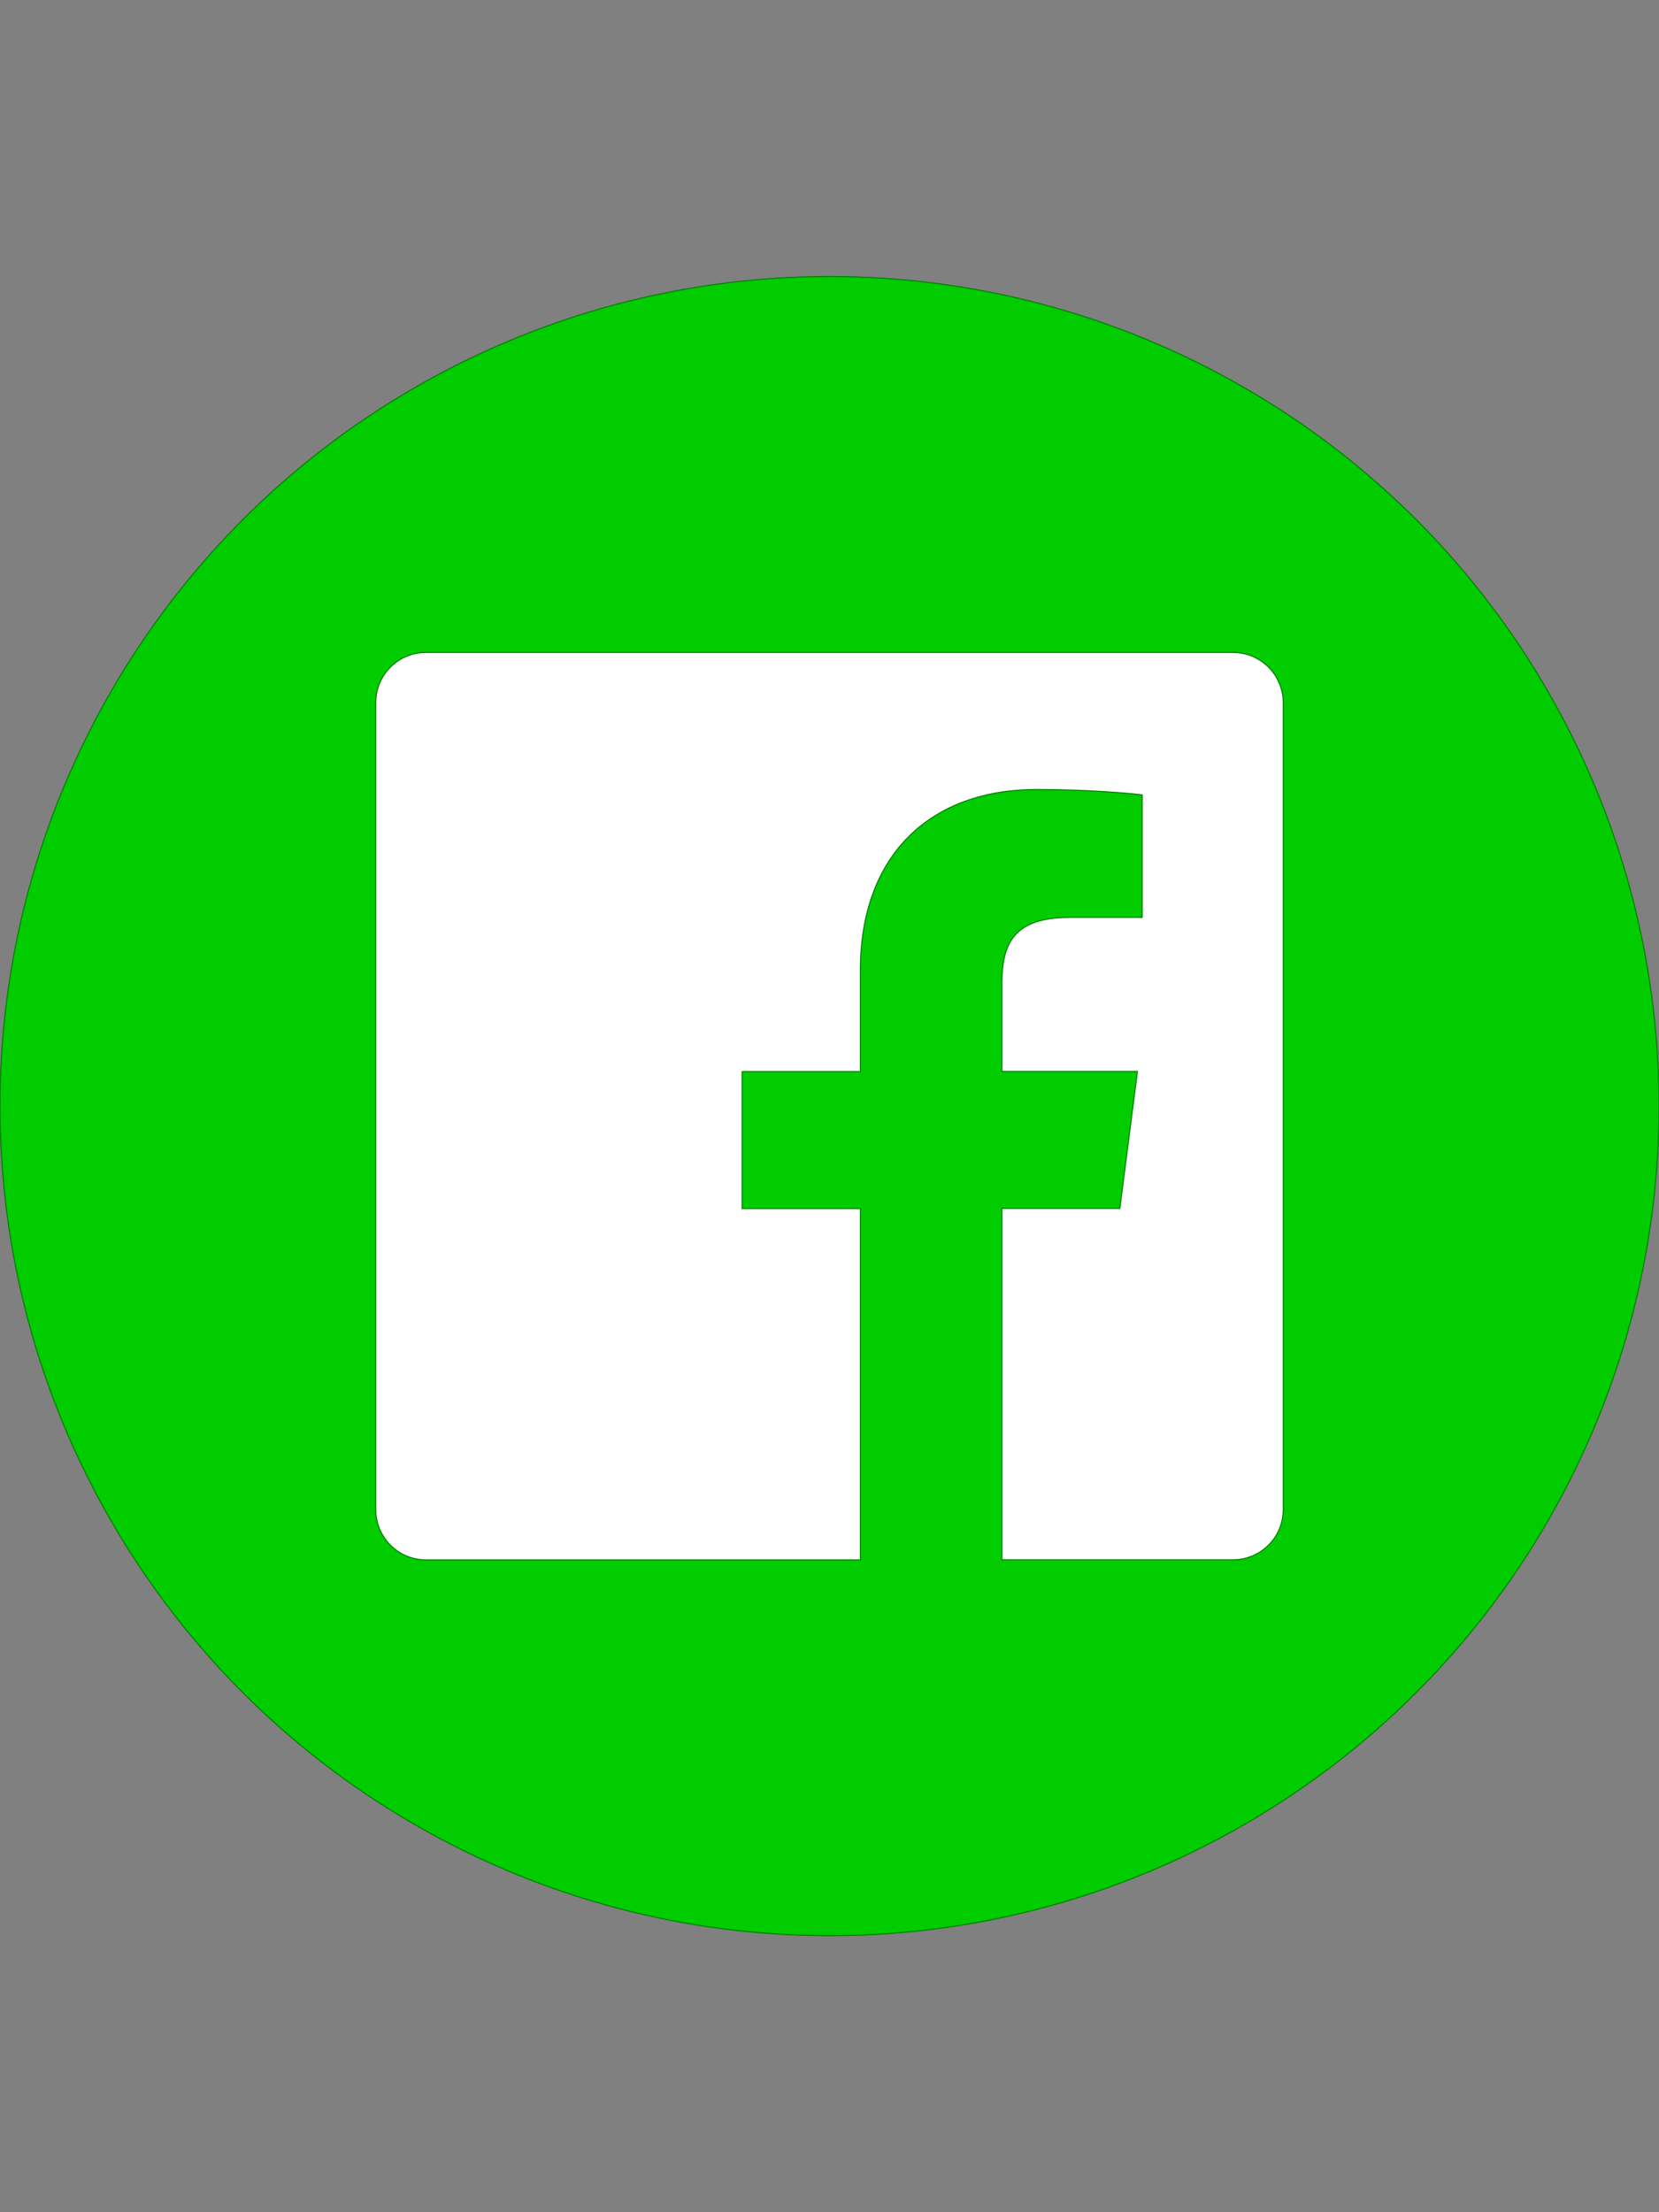 <?xml version="1.0" encoding="utf-8"?>
<!-- Generator: Adobe Illustrator 18.0.0, SVG Export Plug-In . SVG Version: 6.00 Build 0)  -->
<!DOCTYPE svg PUBLIC "-//W3C//DTD SVG 1.1//EN" "http://www.w3.org/Graphics/SVG/1.1/DTD/svg11.dtd">
<svg version="1.1" id="Facebook" xmlns="http://www.w3.org/2000/svg" xmlns:xlink="http://www.w3.org/1999/xlink" x="0px" y="0px"
	 viewBox="1564 44 1536 2048" enable-background="new 1564 44 1536 2048" xml:space="preserve">
<rect x="1564" y="44" width="1536" height="2048" fill="#808080" stroke="none"/>
<g>
	<circle id="facebook-back" fill="#262626" stroke="#00CC00" stroke-miterlimit="10" cx="59.9" cy="1024" r="768"/>
	<path id="facebook-facebook" fill="#FFFFFF" stroke="#00CC00" stroke-miterlimit="10" d="M433.6,604h-747.3
		c-25.6,0-46.4,20.7-46.4,46.4v747.3c0,25.6,20.8,46.4,46.4,46.4H88.6v-325.3H-20.9V991.9H88.6v-93.5
		c0-108.5,66.3-167.6,163.1-167.6c46.3,0,86.2,3.5,97.8,5v113.4l-67.1,0c-52.7,0-62.8,25-62.8,61.7v80.9H345l-16.3,126.8H219.5V1444
		h214.1c25.6,0,46.4-20.8,46.4-46.4V650.4C479.9,624.7,459.2,604,433.6,604z"/>
</g>
<g>
	<circle id="facebook-back_1_" fill="#00CC00" stroke="#008000" stroke-miterlimit="10" cx="2332" cy="1068" r="768"/>
	<path id="facebook-facebook_1_" fill="#FFFFFF" stroke="#008000" stroke-miterlimit="10" d="M2705.6,648h-747.3
		c-25.6,0-46.4,20.7-46.4,46.4v747.3c0,25.6,20.8,46.4,46.4,46.4h402.3v-325.3h-109.5v-126.8h109.5v-93.5
		c0-108.5,66.3-167.6,163.1-167.6c46.3,0,86.2,3.5,97.8,5v113.4l-67.1,0c-52.7,0-62.8,25-62.8,61.7v80.9h125.5l-16.3,126.8h-109.2
		V1488h214.1c25.6,0,46.4-20.8,46.4-46.4V694.4C2752,668.7,2731.2,648,2705.6,648z"/>
</g>
</svg>
